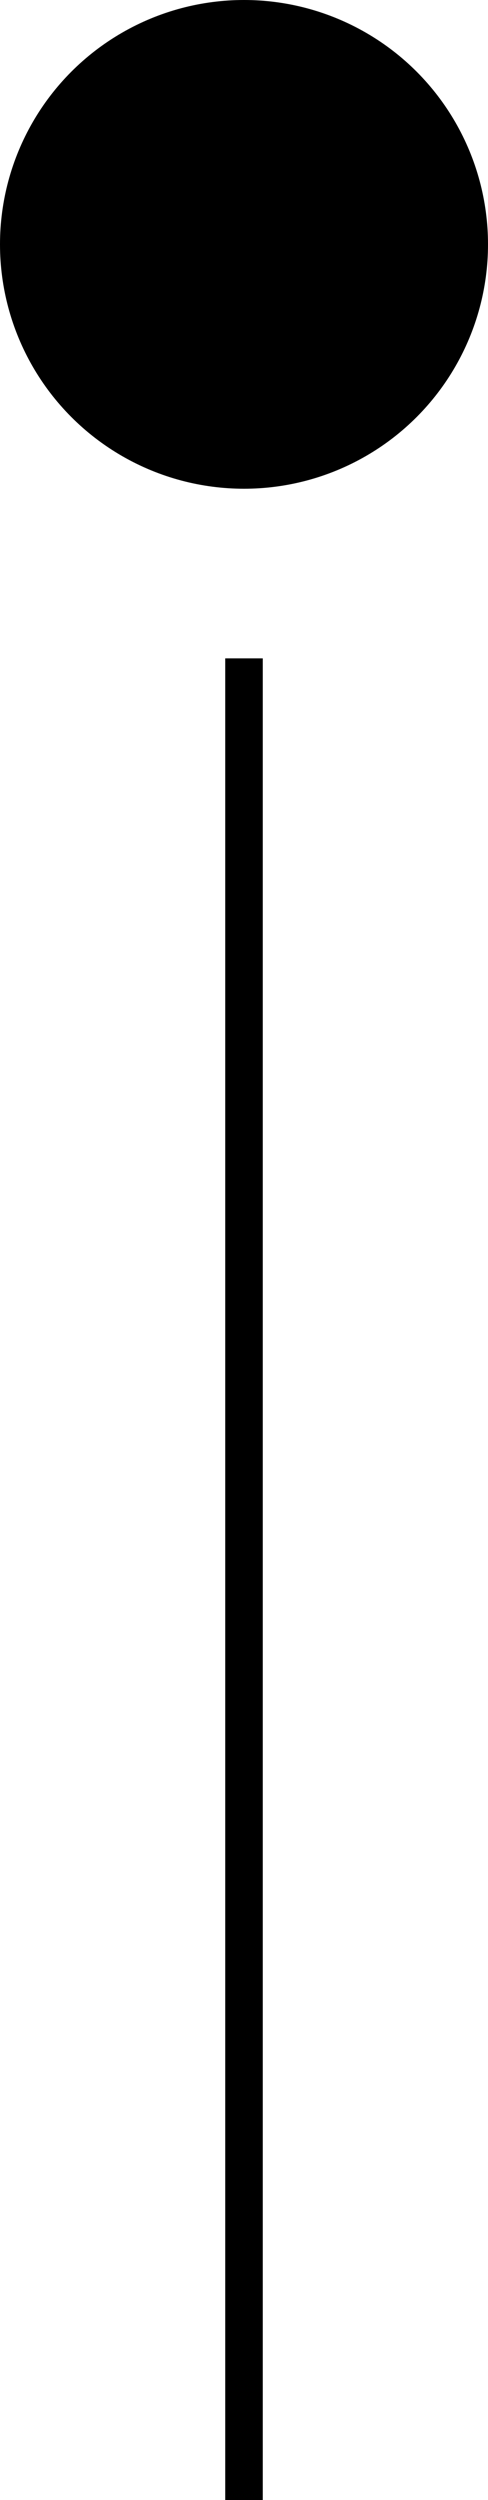<svg xmlns="http://www.w3.org/2000/svg" width="13" height="66.5" viewBox="0 0 13 66.5">
  <g id="グループ_1013" data-name="グループ 1013" transform="translate(-551 -4215)">
    <circle id="楕円形_26" data-name="楕円形 26" cx="6.5" cy="6.5" r="6.5" transform="translate(551 4215)"/>
    <path id="パス_3" data-name="パス 3" d="M0,2.012V51" transform="translate(557.5 4230.5)" fill="none" stroke="#000" stroke-width="1"/>
  </g>
</svg>
